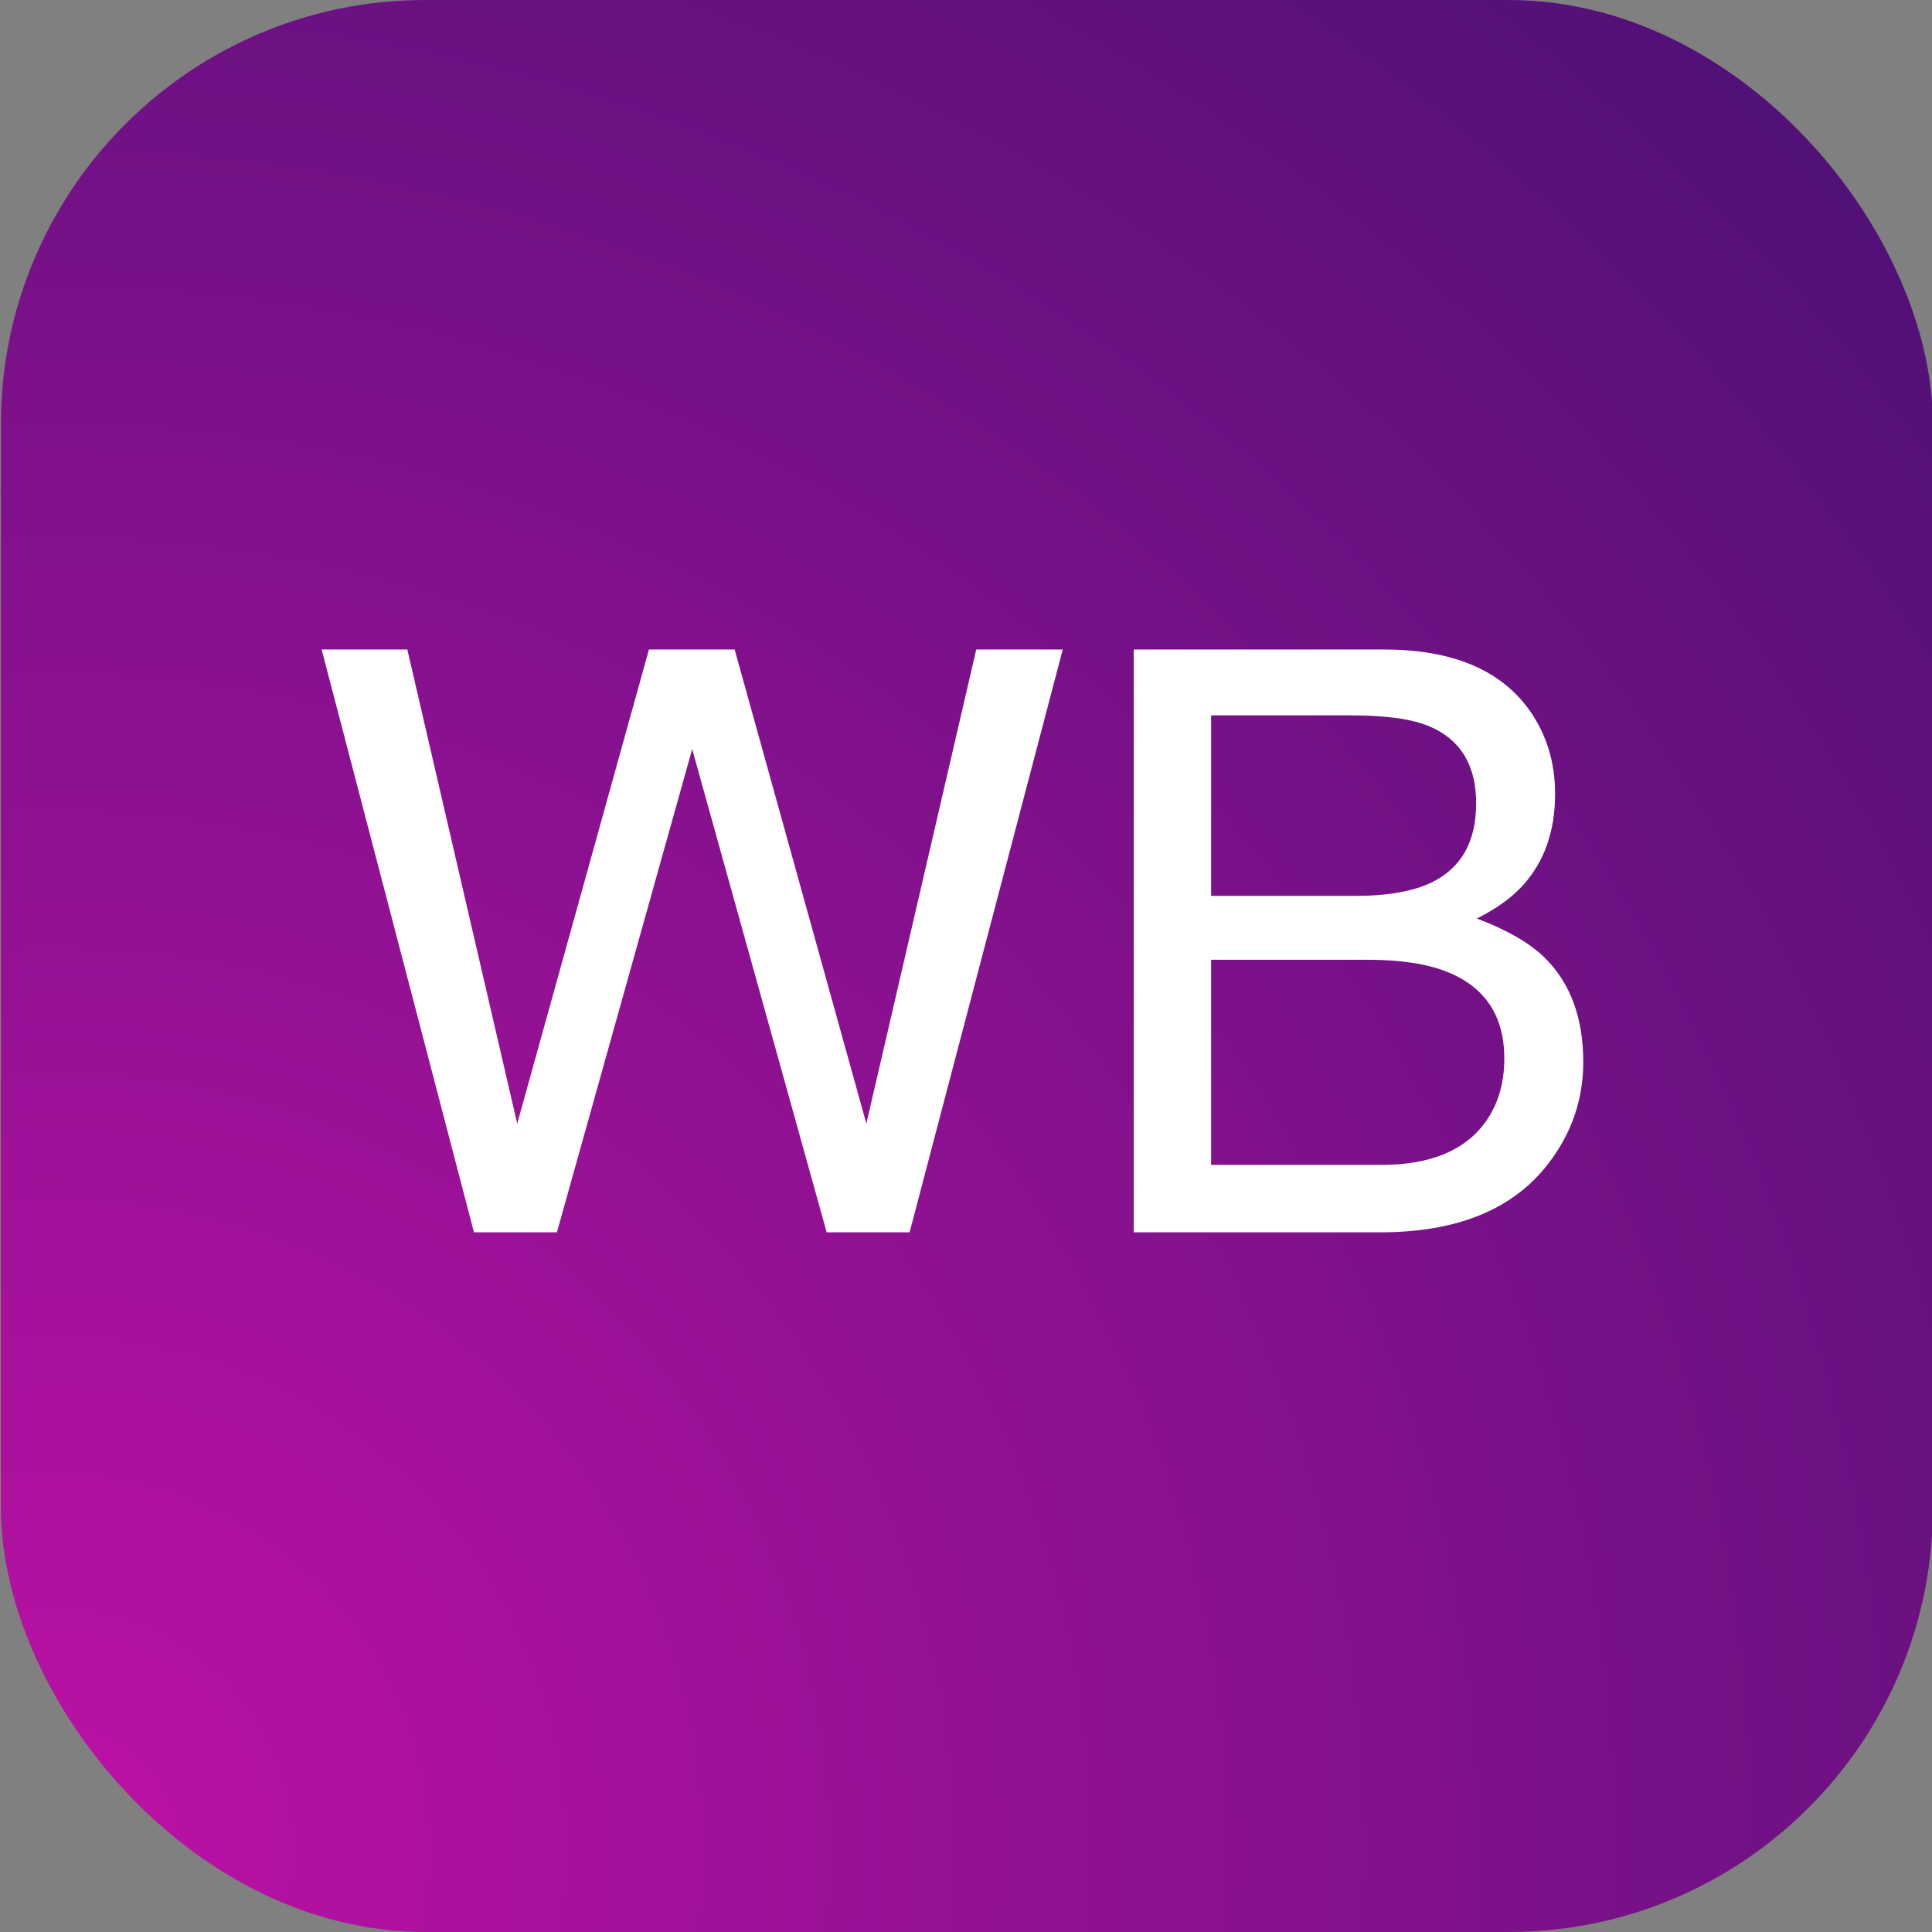 <svg height="48"  width="48" version="1.1" viewBox="0 0 428 428" xmlns="http://www.w3.org/2000/svg" xmlns:xlink="http://www.w3.org/1999/xlink"><rect x="0" y="0" width="428" height="428" fill="#808080" stroke="none"/><title>Rectangle Copy 2</title><defs><radialGradient cx="2.889%" cy="95.502%" fx="2.889%" fy="95.502%" id="radialGradient-1" r="126.459%"><stop offset="0%" stop-color="#BD11A5"></stop><stop offset="100%" stop-color="#511177"></stop></radialGradient></defs><g fill="none" fill-rule="evenodd" id="Rectangle-Copy-2" stroke="none" stroke-width="1"><rect fill="url(#radialGradient-1)" height="428" id="Rectangle" rx="94" width="428" x="0.198" y="0"></rect><g fill="#FFFFFF" fill-rule="nonzero" id="WB" transform="translate(71.252, 143.889)"><polygon id="Path" points="18.984 0 43.33 105.029 72.51 0 91.494 0 120.674 105.029 145.02 0 164.18 0 130.254 129.111 111.885 129.111 82.09 22.061 52.119 129.111 33.75 129.111 0 0"></polygon><path d="M228.867,54.58 C236.25,54.58 241.992,53.555 246.094,51.504 C252.539,48.281 255.762,42.48 255.762,34.102 C255.762,25.664 252.334,19.98 245.479,17.051 C241.611,15.41 235.869,14.59 228.252,14.59 L197.051,14.59 L197.051,54.58 L228.867,54.58 Z M234.756,114.17 C245.479,114.17 253.125,111.064 257.695,104.854 C260.566,100.928 262.002,96.182 262.002,90.615 C262.002,81.24 257.812,74.854 249.434,71.455 C244.98,69.639 239.092,68.73 231.768,68.73 L197.051,68.73 L197.051,114.17 L234.756,114.17 Z M179.912,0 L235.371,0 C250.488,0 261.24,4.512 267.627,13.535 C271.377,18.867 273.252,25.02 273.252,31.992 C273.252,40.137 270.938,46.816 266.309,52.031 C263.906,54.785 260.449,57.305 255.938,59.59 C262.559,62.109 267.51,64.951 270.791,68.115 C276.592,73.74 279.492,81.504 279.492,91.406 C279.492,99.727 276.885,107.256 271.67,113.994 C263.877,124.072 251.484,129.111 234.492,129.111 L179.912,129.111 L179.912,0 Z" id="Shape"></path></g></g></svg>